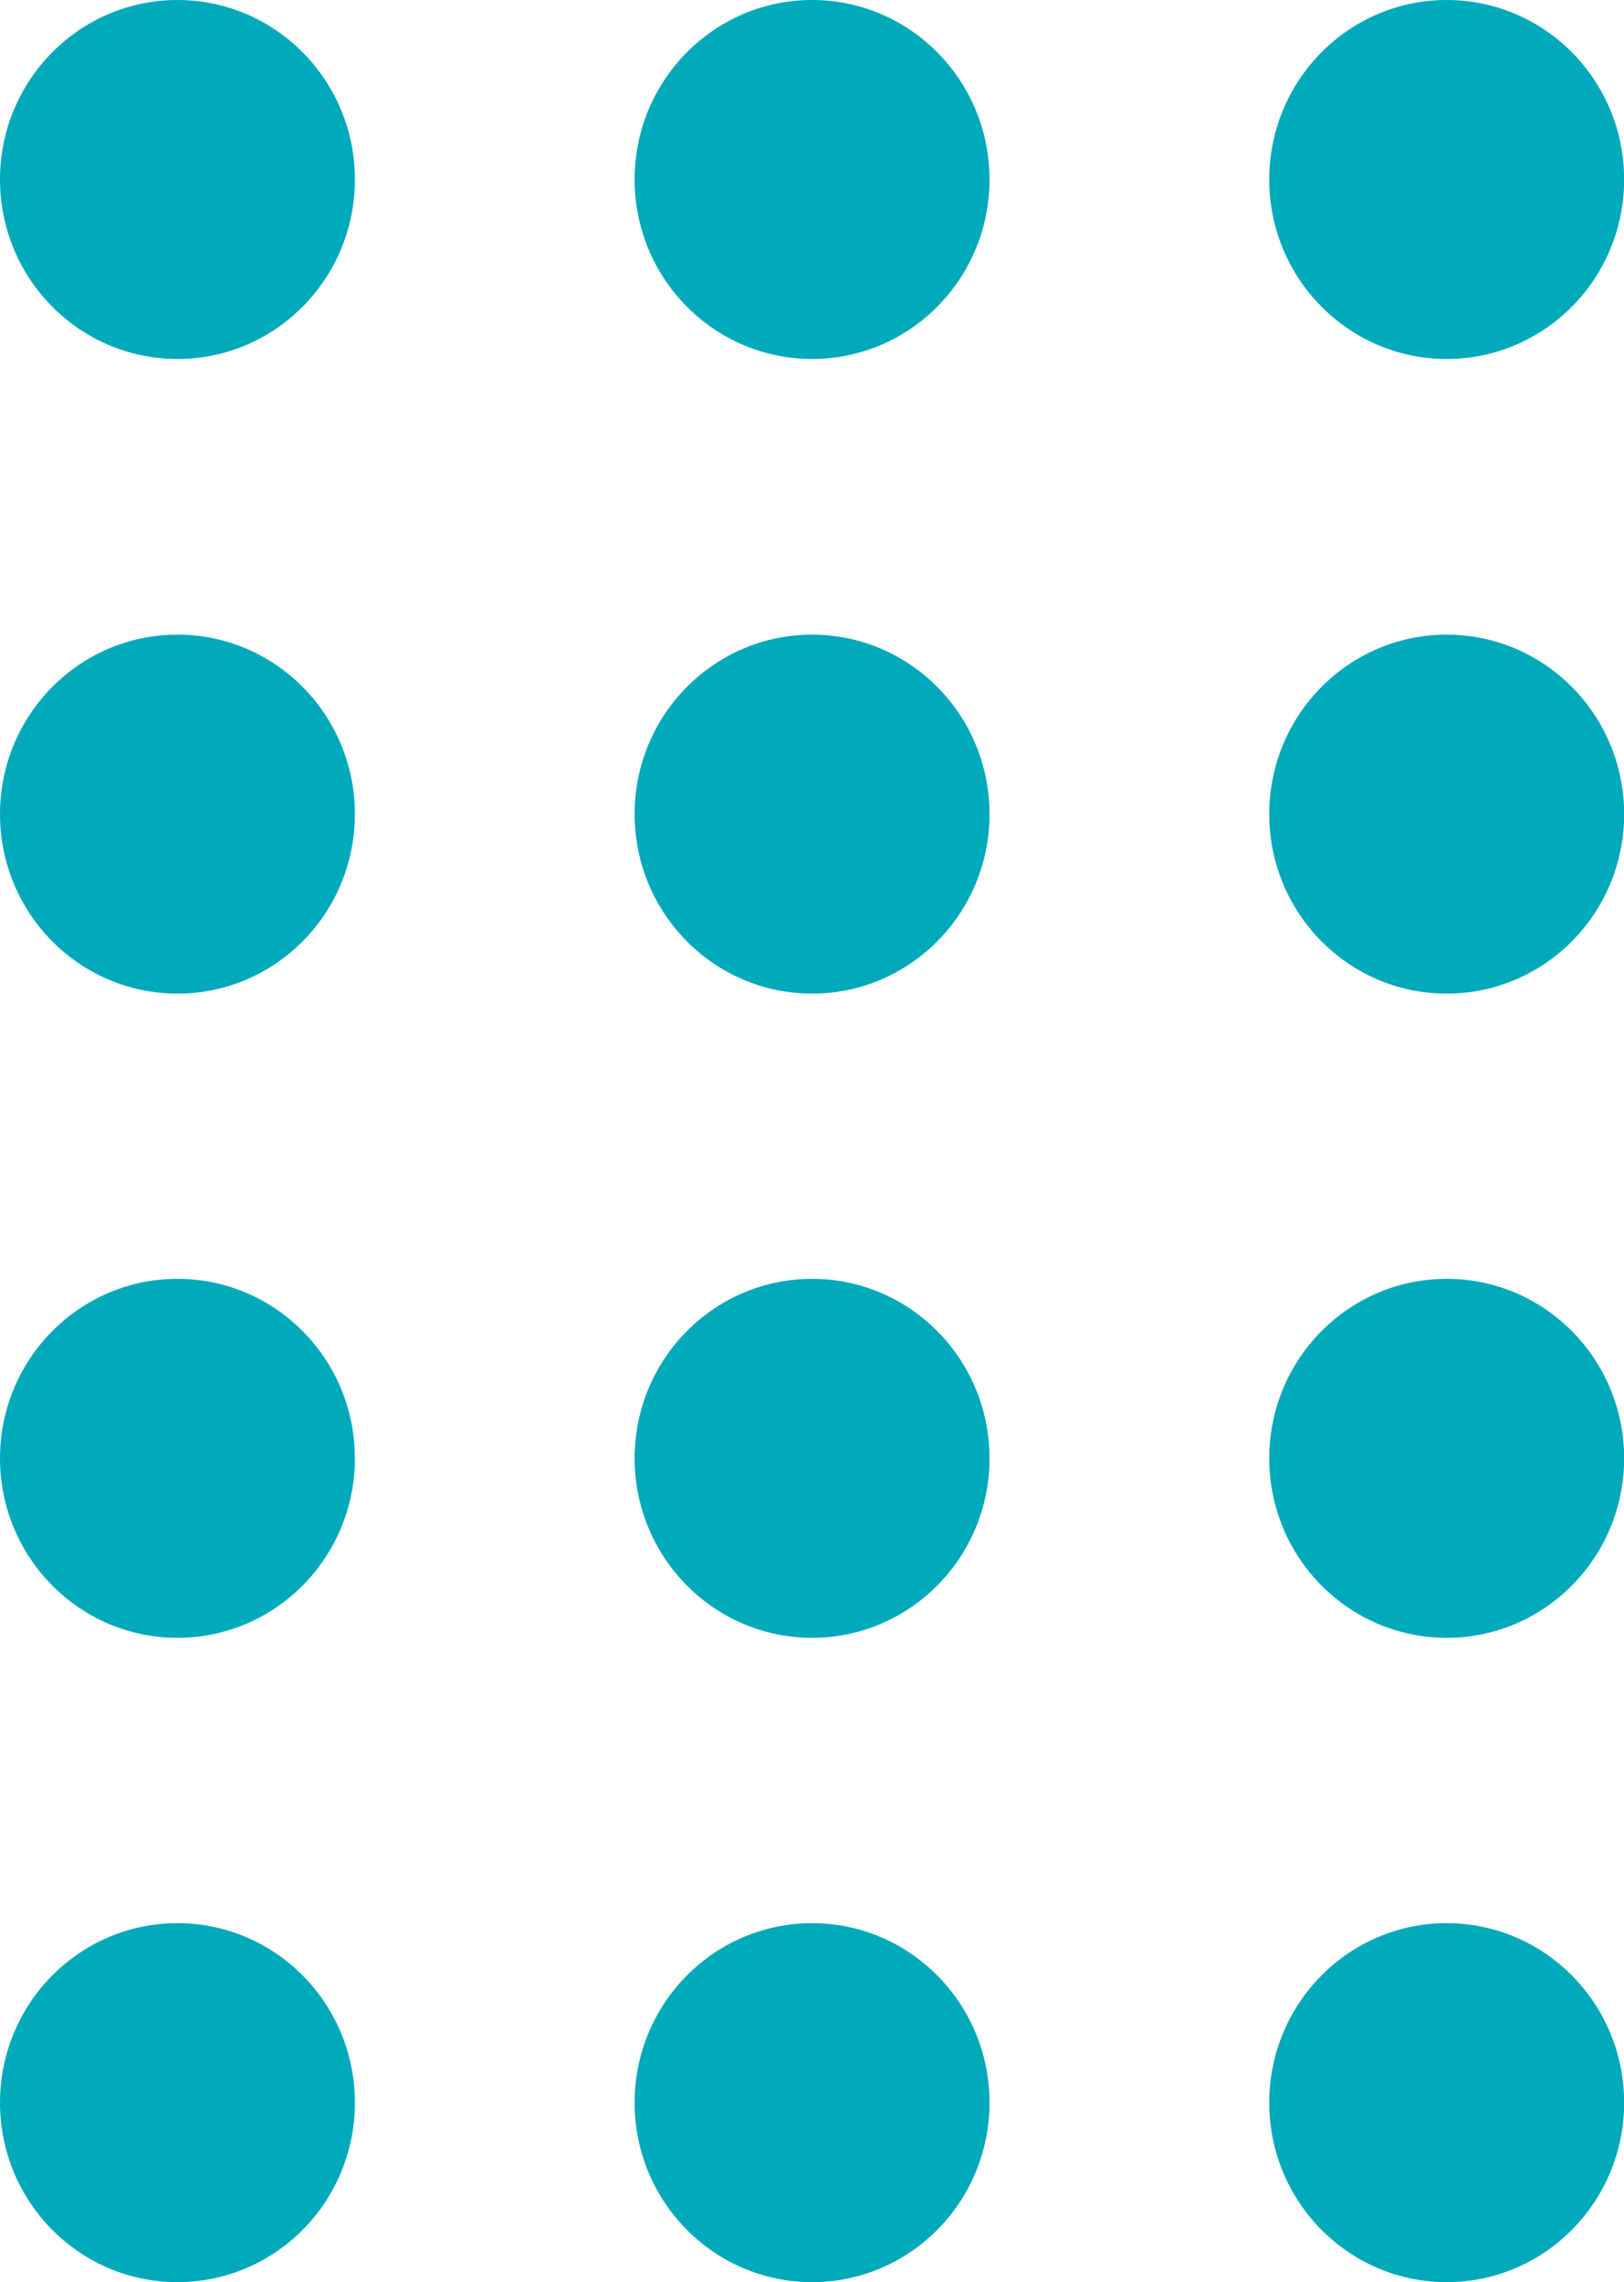 <svg xmlns="http://www.w3.org/2000/svg" id="Layer_2" viewBox="0 0 114.03 160.2"><defs><style>.cls-1{fill:#01AABB;}</style></defs><g id="POPUP"><g><ellipse class="cls-1" cx="12.46" cy="57.15" rx="12.46" ry="12.6"></ellipse><ellipse class="cls-1" cx="57.02" cy="57.15" rx="12.46" ry="12.6"></ellipse><ellipse class="cls-1" cx="101.58" cy="57.15" rx="12.46" ry="12.6"></ellipse><ellipse class="cls-1" cx="12.46" cy="102.37" rx="12.46" ry="12.6"></ellipse><ellipse class="cls-1" cx="57.02" cy="102.37" rx="12.46" ry="12.6"></ellipse><ellipse class="cls-1" cx="101.58" cy="102.37" rx="12.46" ry="12.6"></ellipse><ellipse class="cls-1" cx="12.46" cy="147.6" rx="12.46" ry="12.6"></ellipse><ellipse class="cls-1" cx="57.02" cy="147.6" rx="12.46" ry="12.6"></ellipse><ellipse class="cls-1" cx="101.58" cy="147.6" rx="12.46" ry="12.6"></ellipse><ellipse class="cls-1" cx="12.46" cy="12.6" rx="12.46" ry="12.6"></ellipse><ellipse class="cls-1" cx="57.02" cy="12.6" rx="12.46" ry="12.6"></ellipse><ellipse class="cls-1" cx="101.58" cy="12.6" rx="12.46" ry="12.6"></ellipse></g></g></svg>